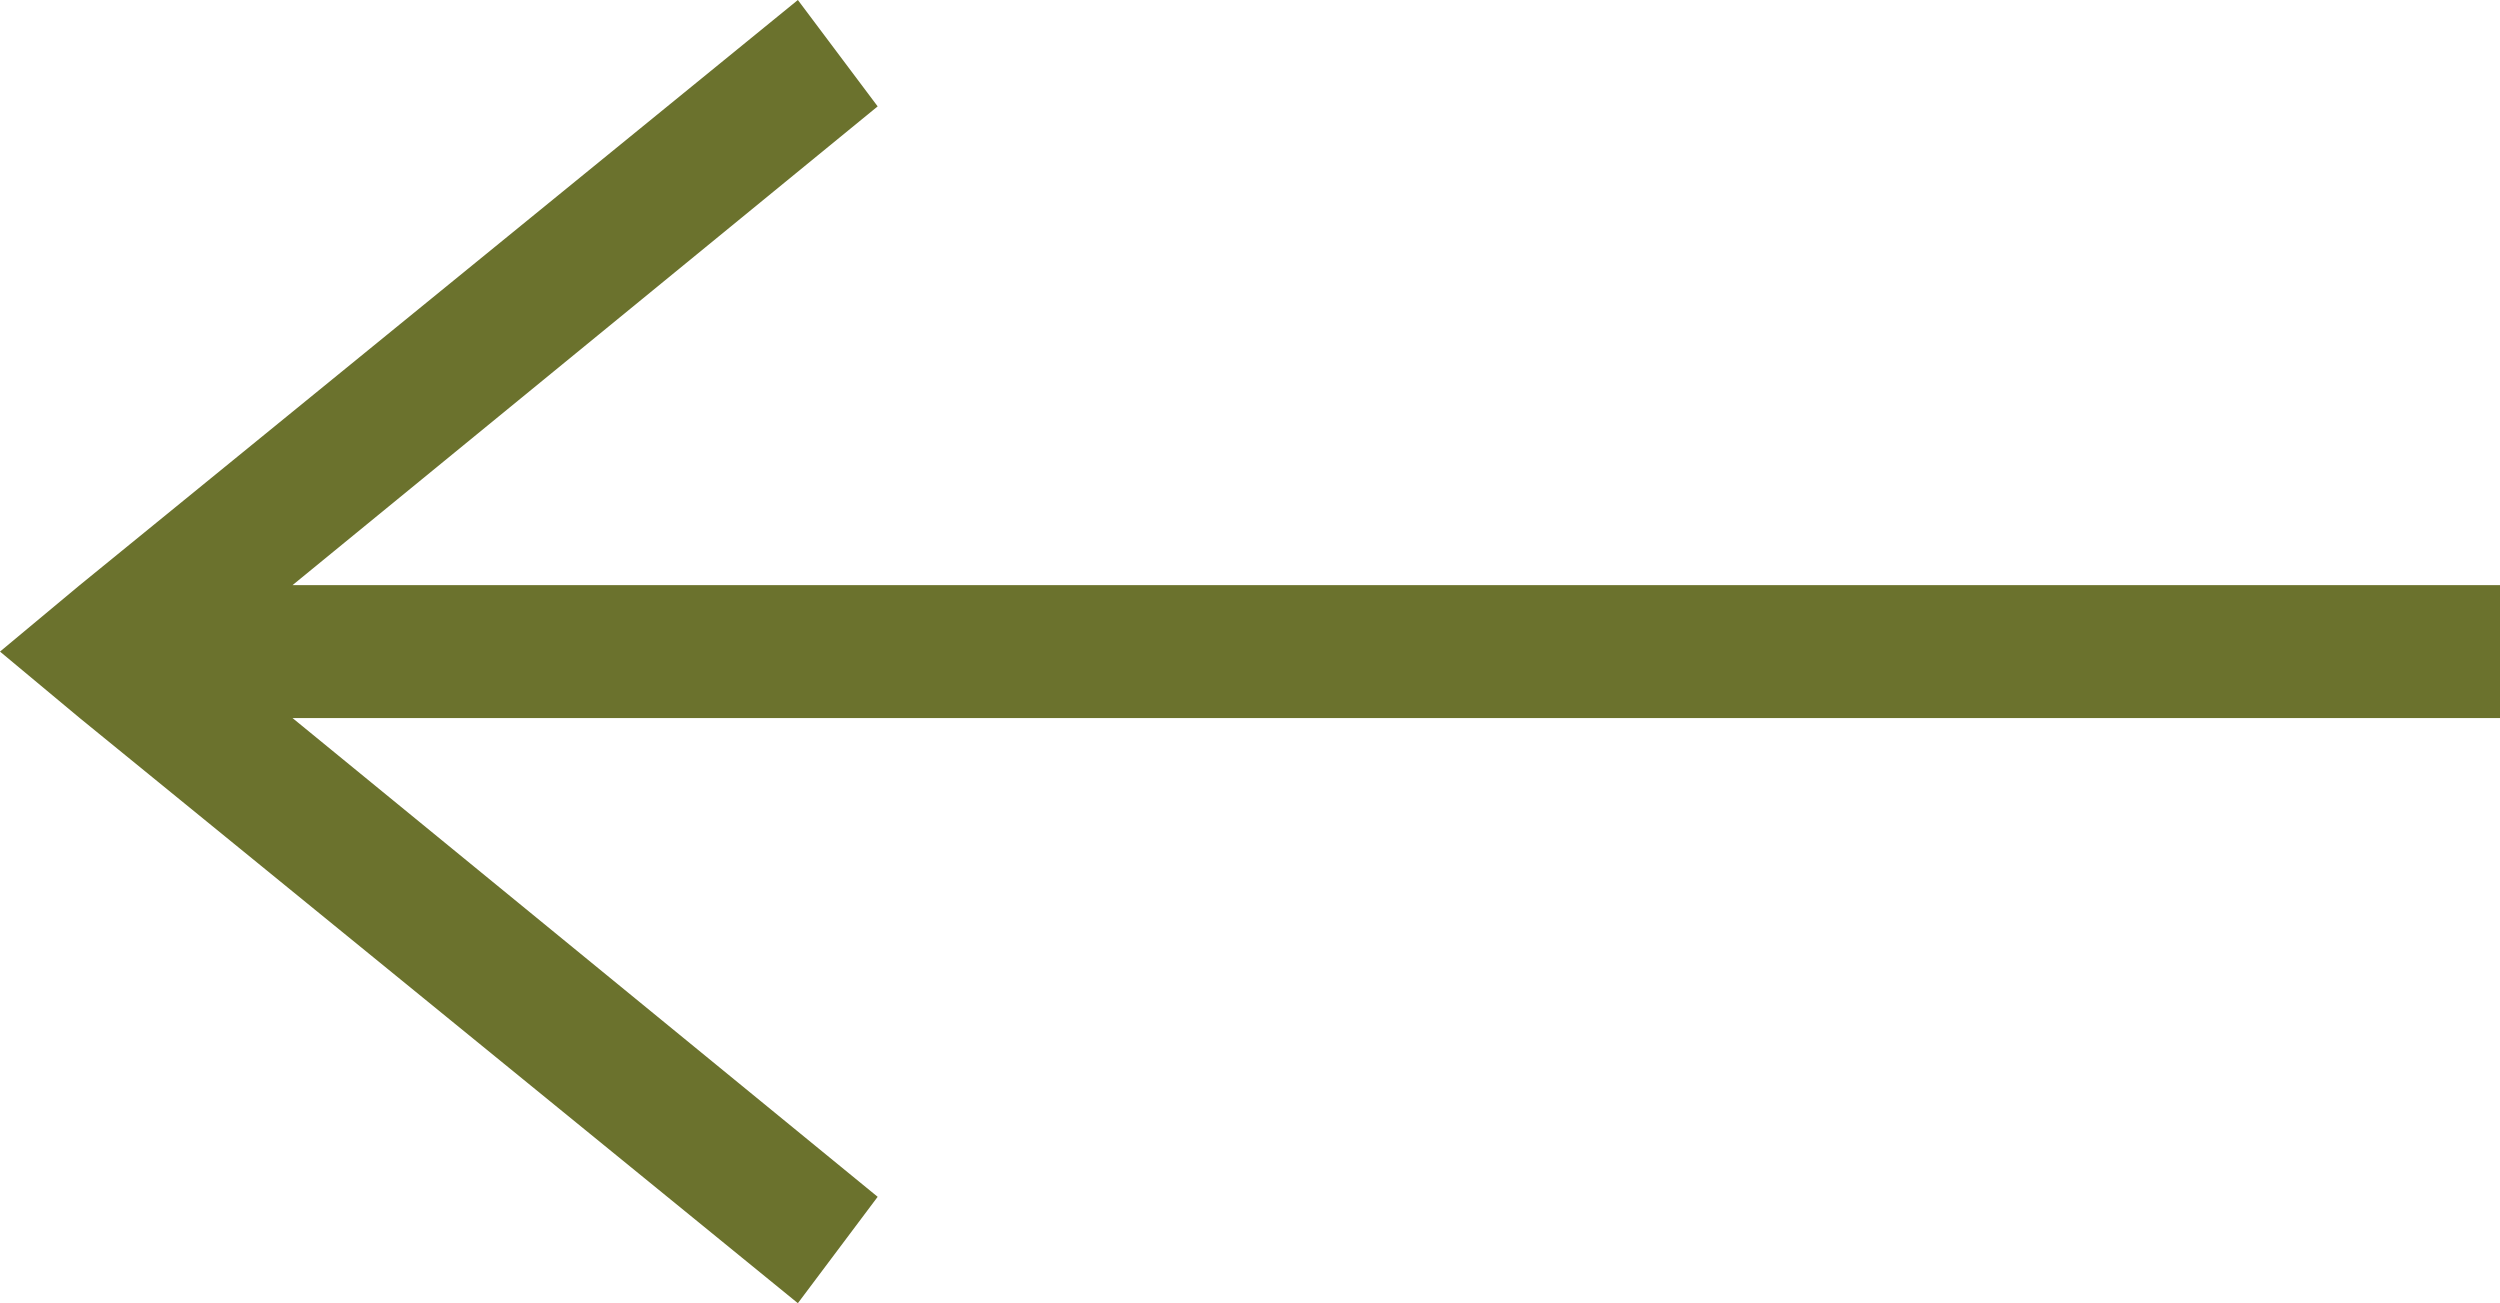 <?xml version="1.0" encoding="utf-8"?>
<!-- Generator: Adobe Illustrator 25.3.1, SVG Export Plug-In . SVG Version: 6.00 Build 0)  -->
<svg version="1.1" id="圖層_1" xmlns="http://www.w3.org/2000/svg" xmlns:xlink="http://www.w3.org/1999/xlink" x="0px" y="0px"
	 viewBox="0 0 18.8 9.8" style="enable-background:new 0 0 18.8 9.8;" xml:space="preserve">
<style type="text/css">
	.st0{fill:#6B722D;}
</style>
<g id="Layer_2">
	<g id="Layer_12">
		<polygon class="st0" points="0.6,5.4 6,9.8 6.6,9 2.2,5.4 18.8,5.4 18.8,4.4 2.2,4.4 6.6,0.8 6,0 0.6,4.4 0,4.9 		"/>
	</g>
</g>
</svg>
